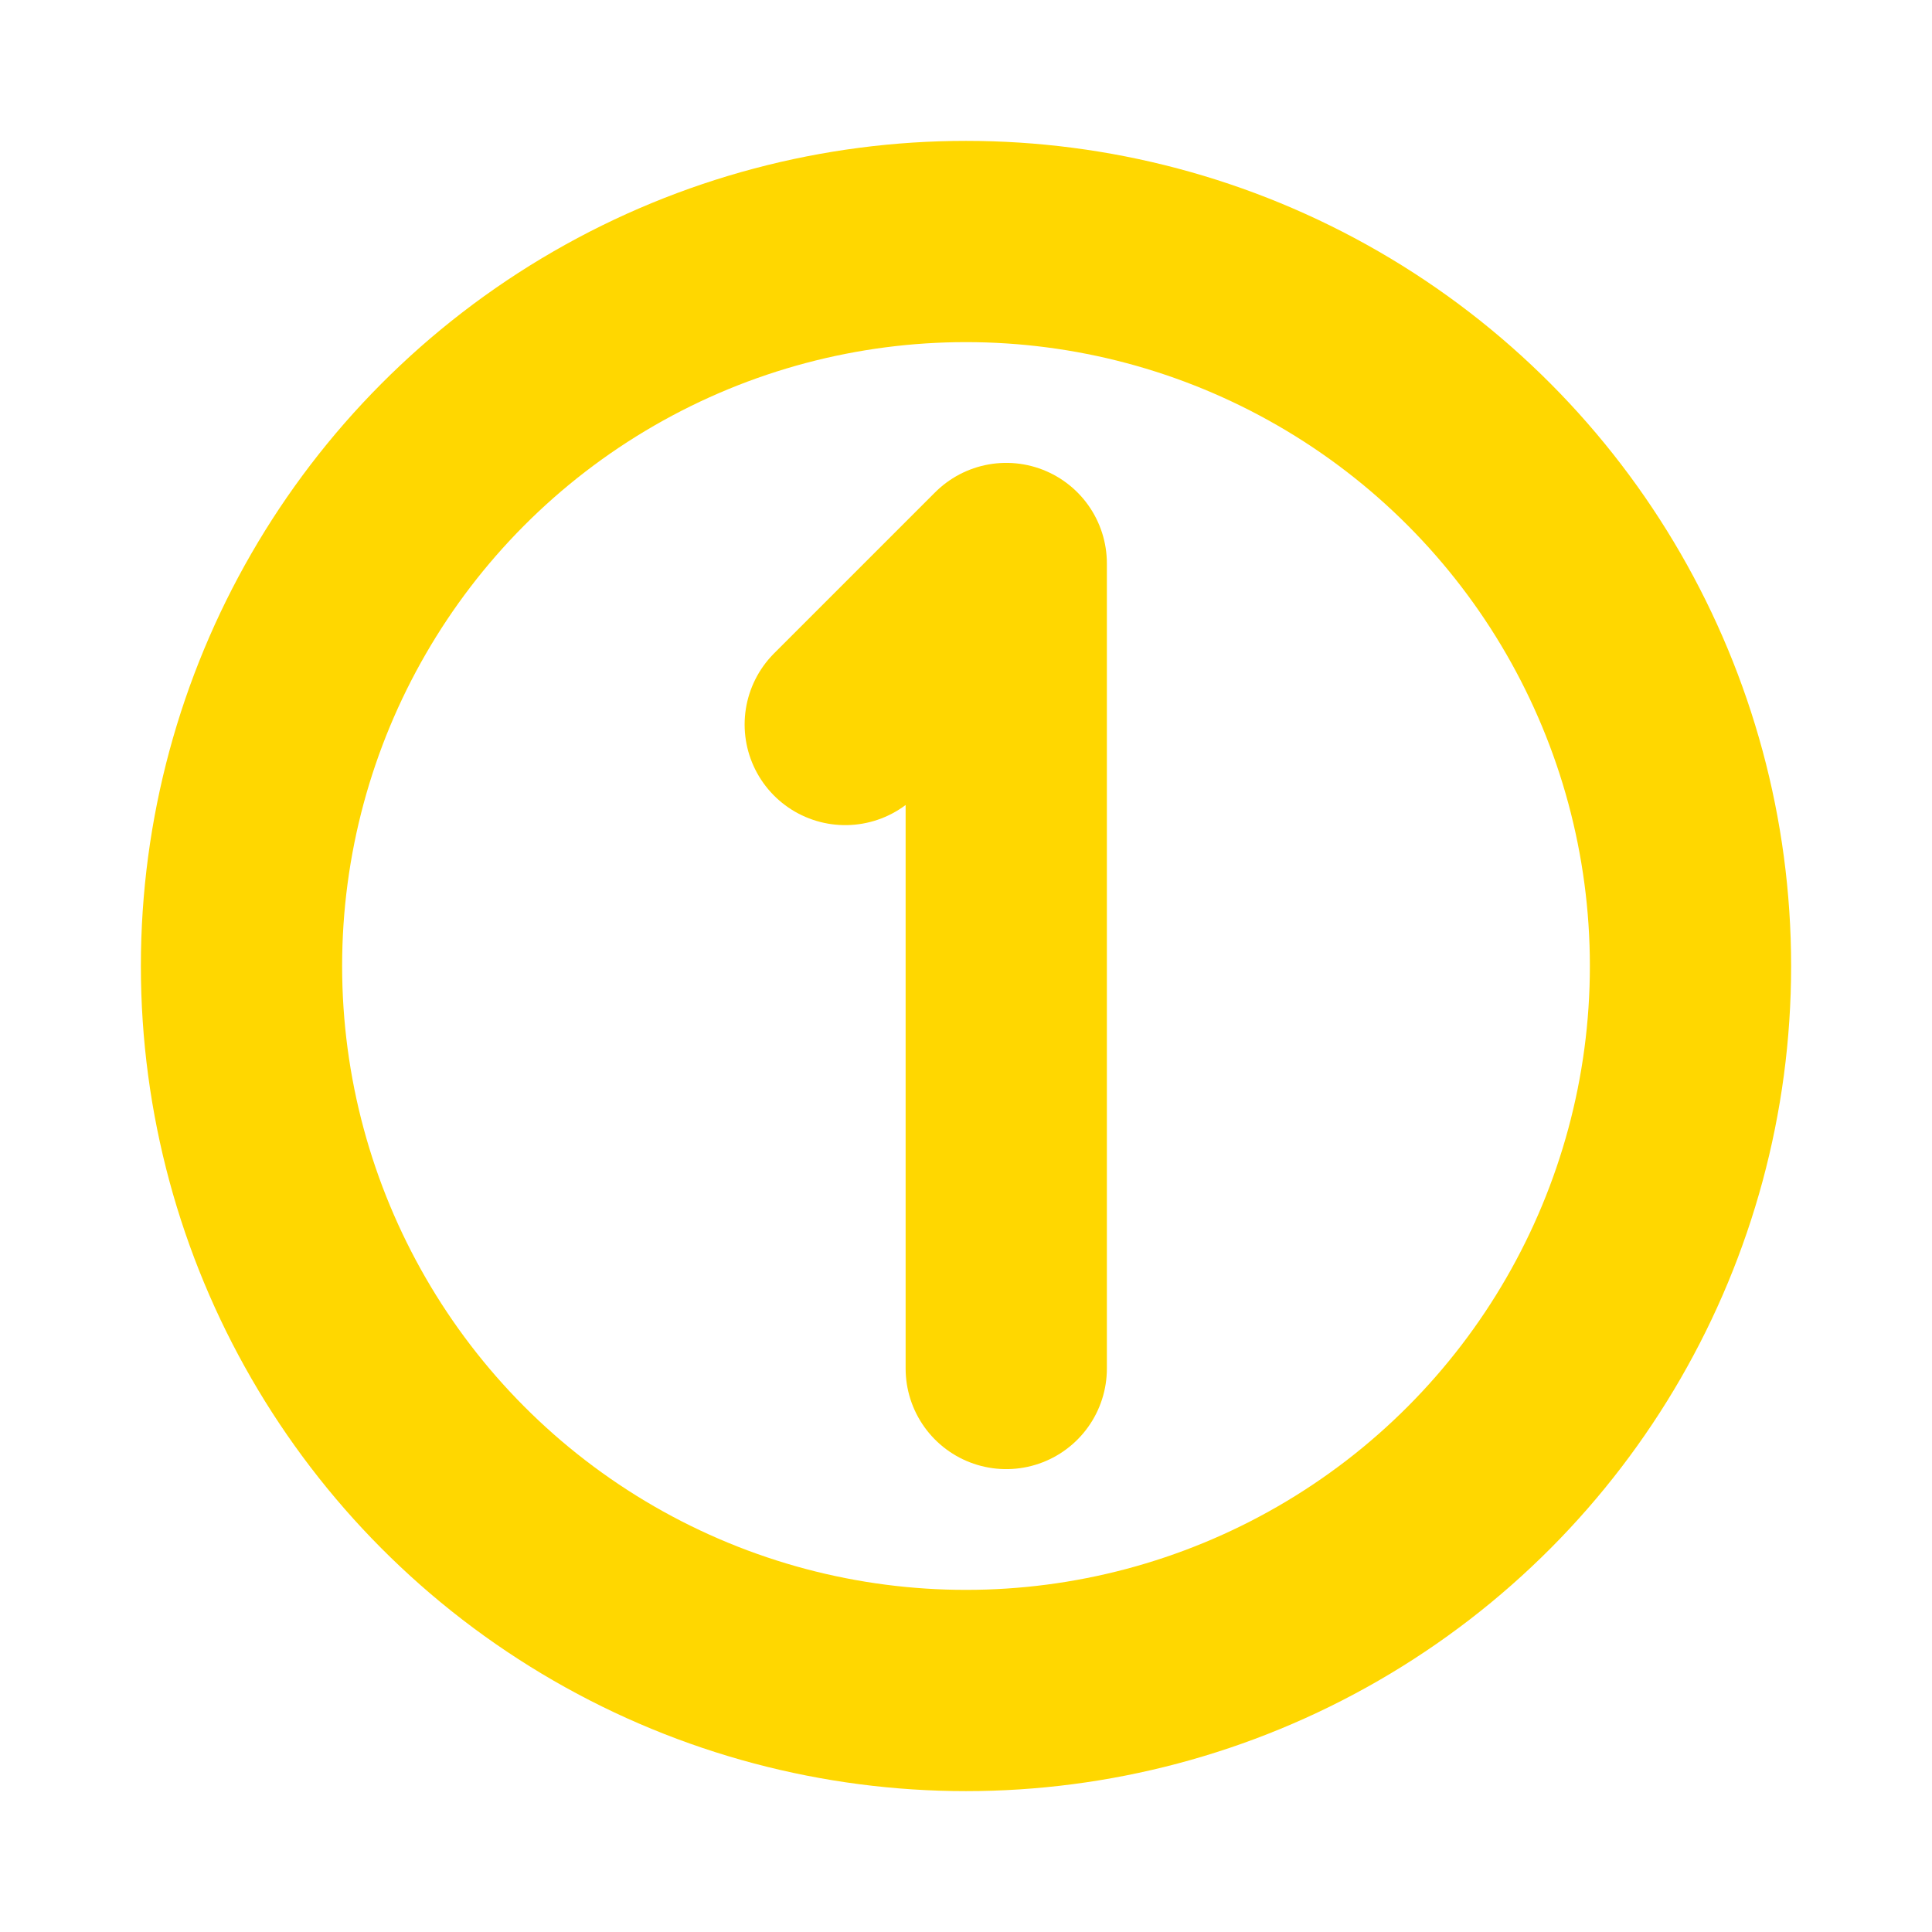 <svg xmlns="http://www.w3.org/2000/svg" width="800px" height="800px" viewBox="0 0 24 24" fill="none"><g clip-path="url(#clip0_429_11095)"><path d="M12.5 17V7L10.5 9" stroke="#FFD700" stroke-width="2.5" stroke-linecap="round" stroke-linejoin="round"></path><circle cx="12" cy="12" r="9" stroke="#FFD700" stroke-width="2.5" stroke-linecap="round" stroke-linejoin="round"></circle></g><defs><clipPath id="clip0_429_11095"><rect width="24" height="24" fill="white"></rect></clipPath></defs></svg>